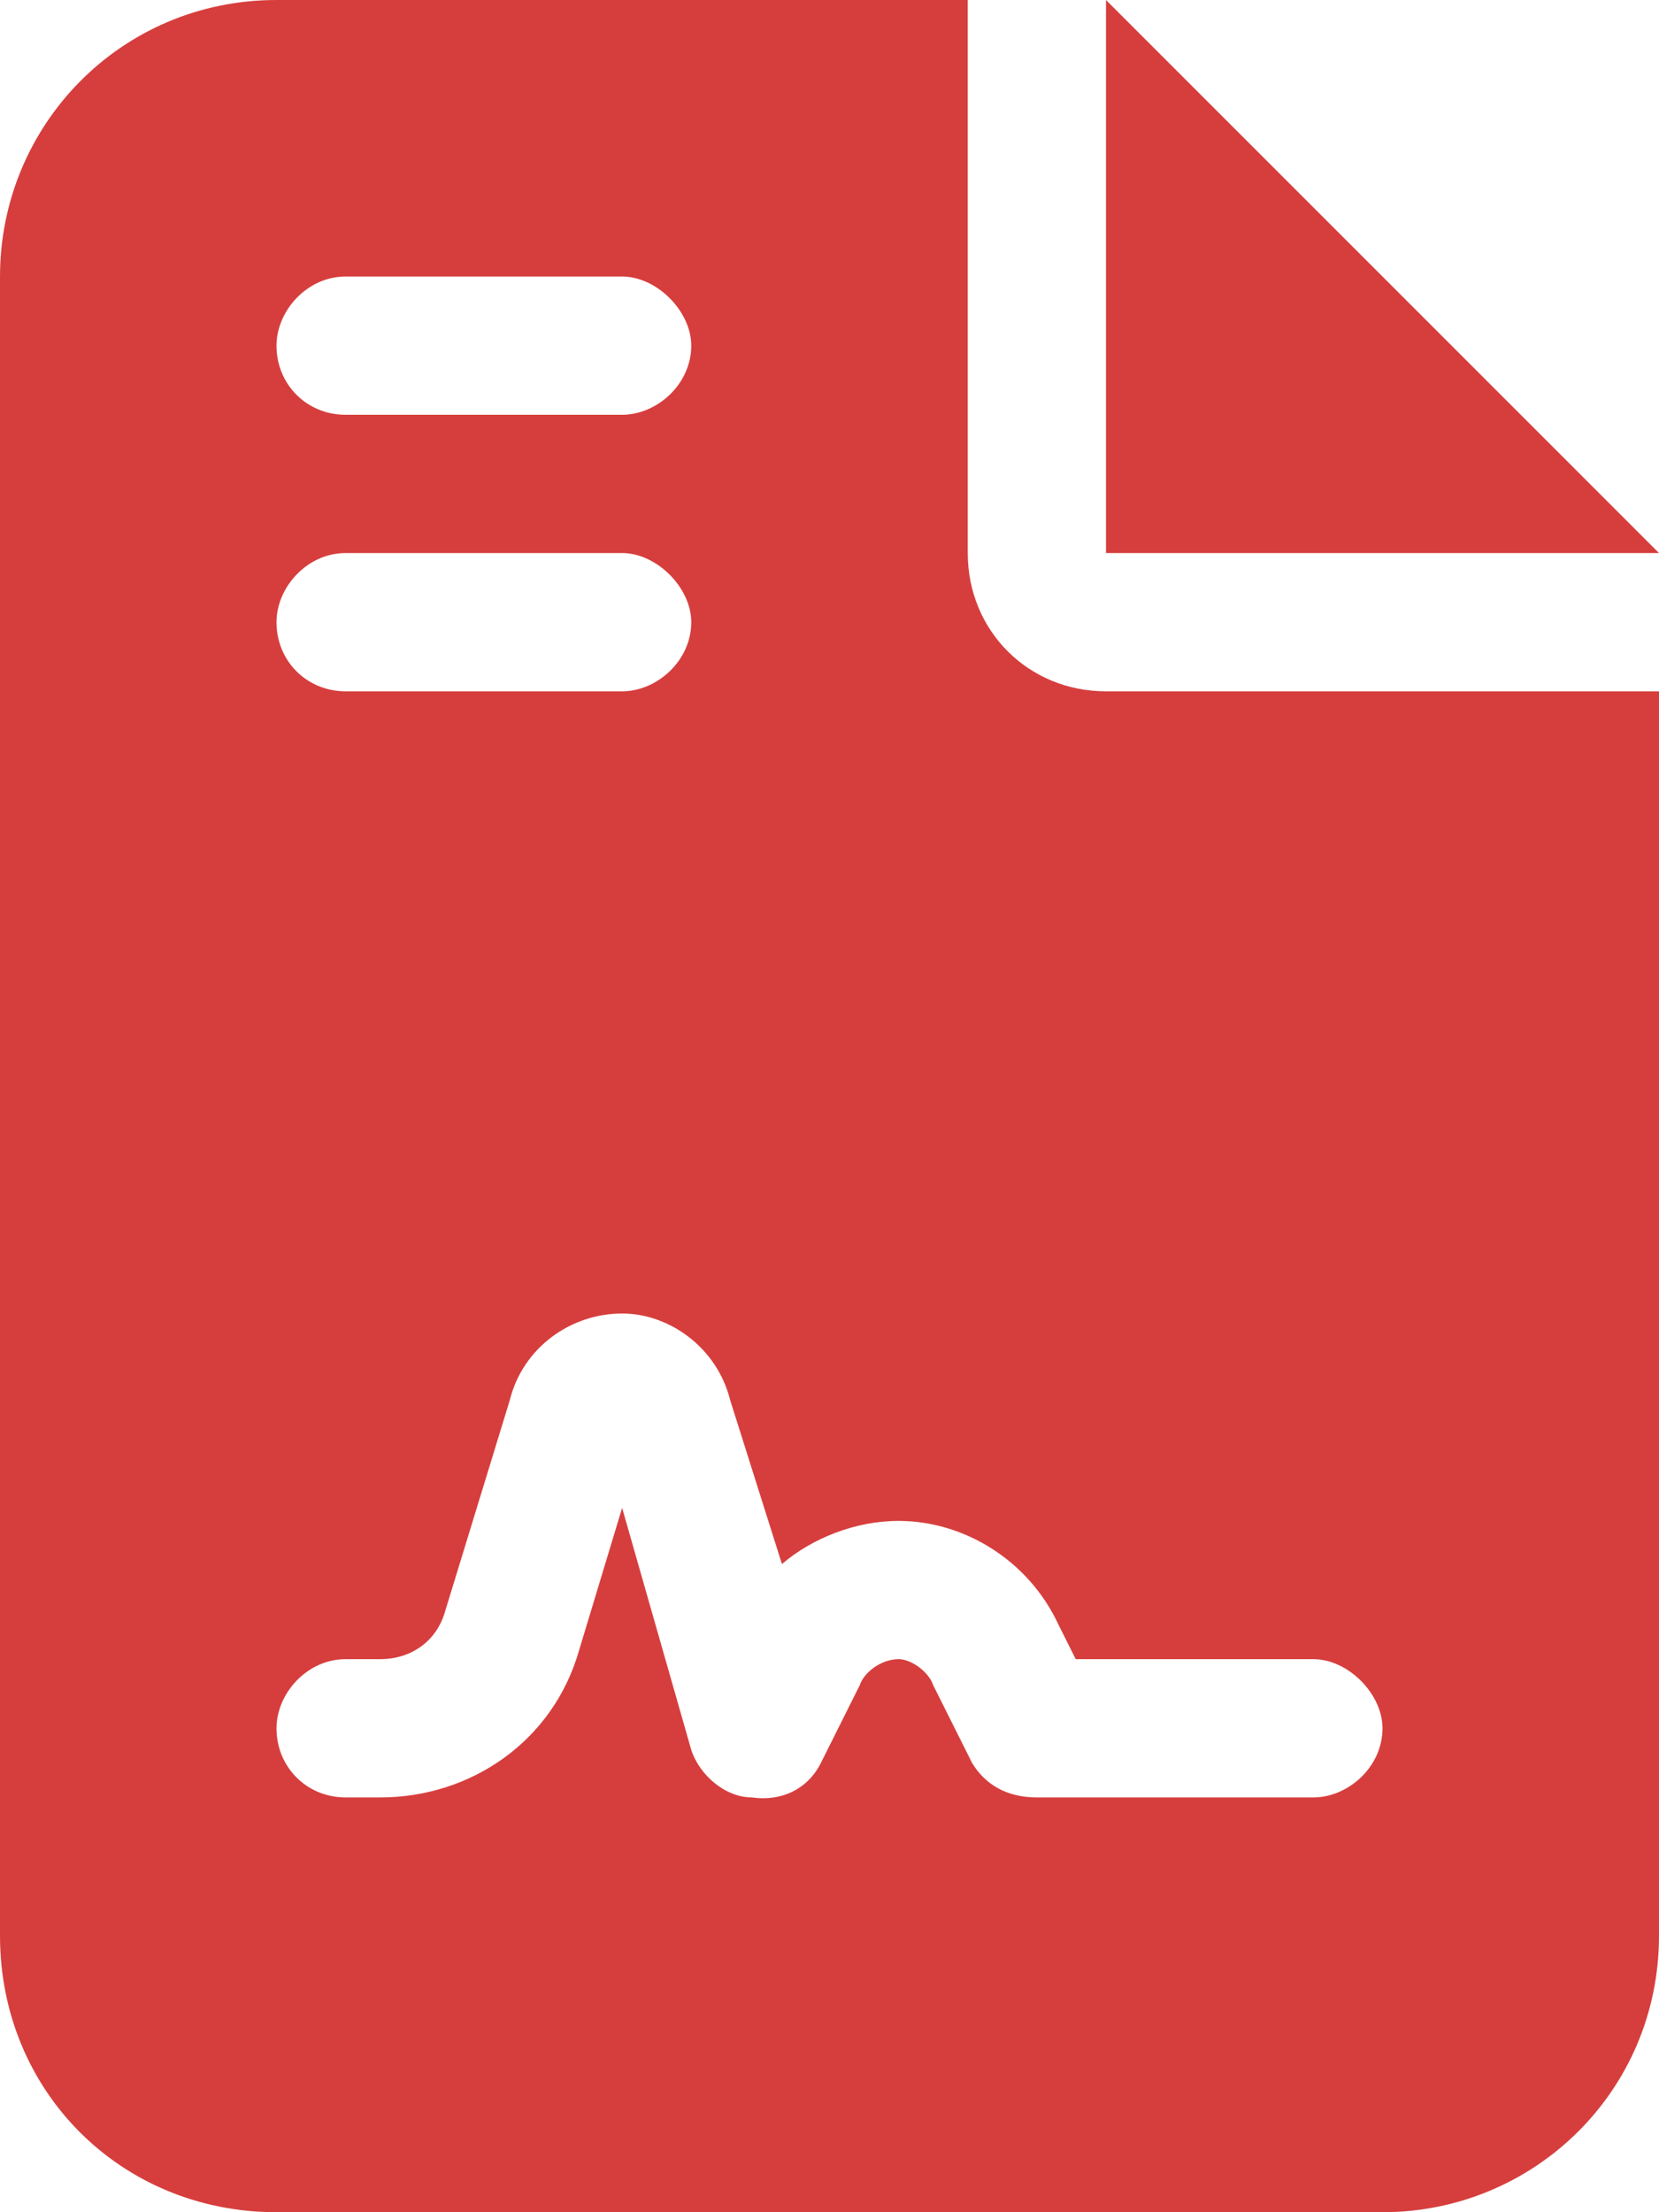<svg width="12" height="16" viewBox="0 0 12 16" fill="none" xmlns="http://www.w3.org/2000/svg">
<path d="M2 0H7V4C7 4.562 7.438 5 8 5H12V14C12 15.125 11.094 16 10 16H2C0.875 16 0 15.125 0 14V2C0 0.906 0.875 0 2 0ZM8 0L12 4H8V0ZM2.5 2C2.219 2 2 2.25 2 2.5C2 2.781 2.219 3 2.5 3H4.5C4.75 3 5 2.781 5 2.5C5 2.25 4.75 2 4.5 2H2.5ZM2.5 4C2.219 4 2 4.25 2 4.5C2 4.781 2.219 5 2.5 5H4.5C4.75 5 5 4.781 5 4.5C5 4.25 4.75 4 4.5 4H2.5ZM4.188 11.938L4.5 10.906L5 12.656C5.062 12.844 5.25 13 5.438 13C5.656 13.031 5.844 12.938 5.938 12.75L6.219 12.188C6.25 12.094 6.375 12 6.5 12C6.594 12 6.719 12.094 6.75 12.188L7.031 12.75C7.125 12.906 7.281 13 7.5 13H9.5C9.75 13 10 12.781 10 12.5C10 12.25 9.75 12 9.5 12H7.781L7.656 11.75C7.438 11.281 6.969 11 6.5 11C6.188 11 5.875 11.125 5.656 11.312L5.281 10.125C5.188 9.75 4.844 9.5 4.5 9.5C4.125 9.5 3.781 9.75 3.688 10.125L3.219 11.656C3.156 11.875 2.969 12 2.75 12H2.5C2.219 12 2 12.25 2 12.5C2 12.781 2.219 13 2.5 13H2.75C3.406 13 4 12.594 4.188 11.938Z" fill="#D63E3D"/>
</svg>
